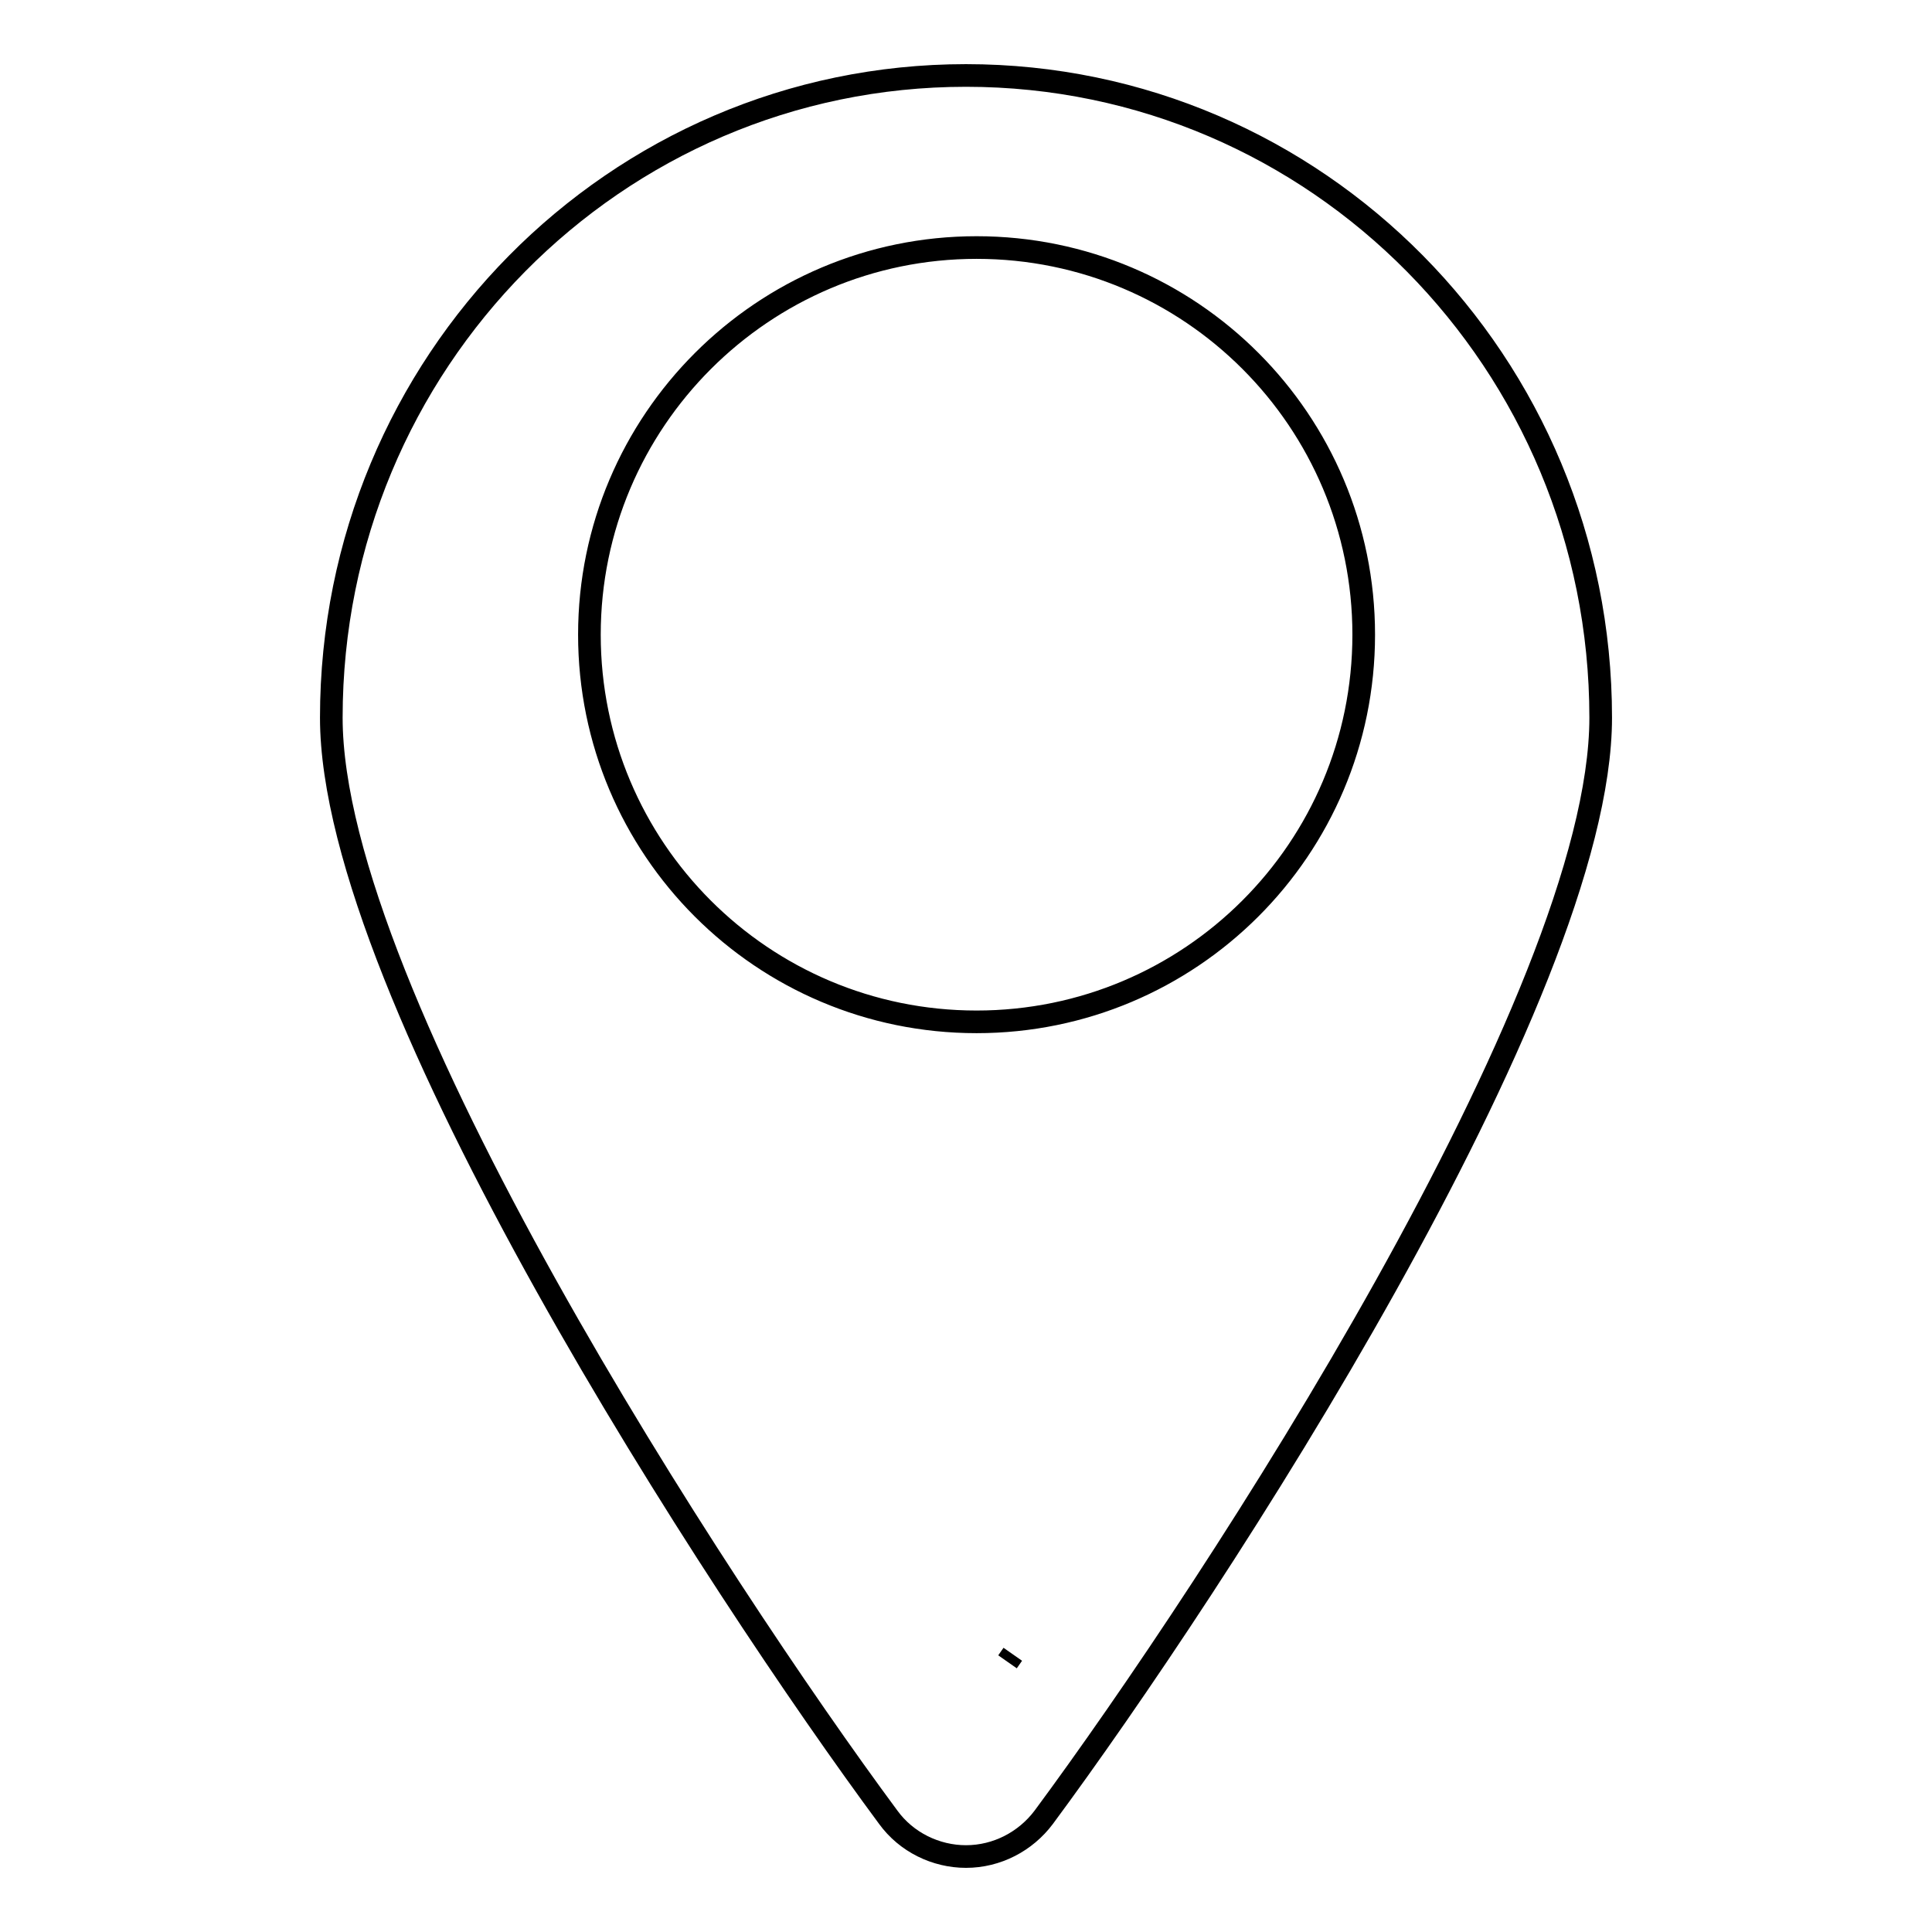 <?xml version="1.0" encoding="utf-8"?>
<!-- Svg Vector Icons : http://www.onlinewebfonts.com/icon -->
<!DOCTYPE svg PUBLIC "-//W3C//DTD SVG 1.1//EN" "http://www.w3.org/Graphics/SVG/1.1/DTD/svg11.dtd">
<svg version="1.1" xmlns="http://www.w3.org/2000/svg" xmlns:xlink="http://www.w3.org/1999/xlink" x="0px" y="0px" viewBox="0 0 256 256" enable-background="new 0 0 256 256" xml:space="preserve">
<g><g><path stroke-width="3" fill-opacity="0" stroke="#000000"  d="M133.5,220.2l0.7-1L133.5,220.2z M128,10c-46.5,0-84.1,38.1-84.1,85.1c0,36.7,51.3,115.3,73.8,145.7c2.4,3.3,6.3,5.2,10.3,5.2l0,0c4.1,0,7.9-2,10.3-5.2c22.5-30.4,73.8-108.9,73.8-145.7C212.1,48.1,174.5,10,128,10z M129.4,32.8c28.4,0,51.3,23,51.3,51.3c0,28.4-23,51.3-51.3,51.3c-28.4,0-51.3-23-51.3-51.3C78.1,55.8,101.1,32.8,129.4,32.8z"/></g></g>
</svg>